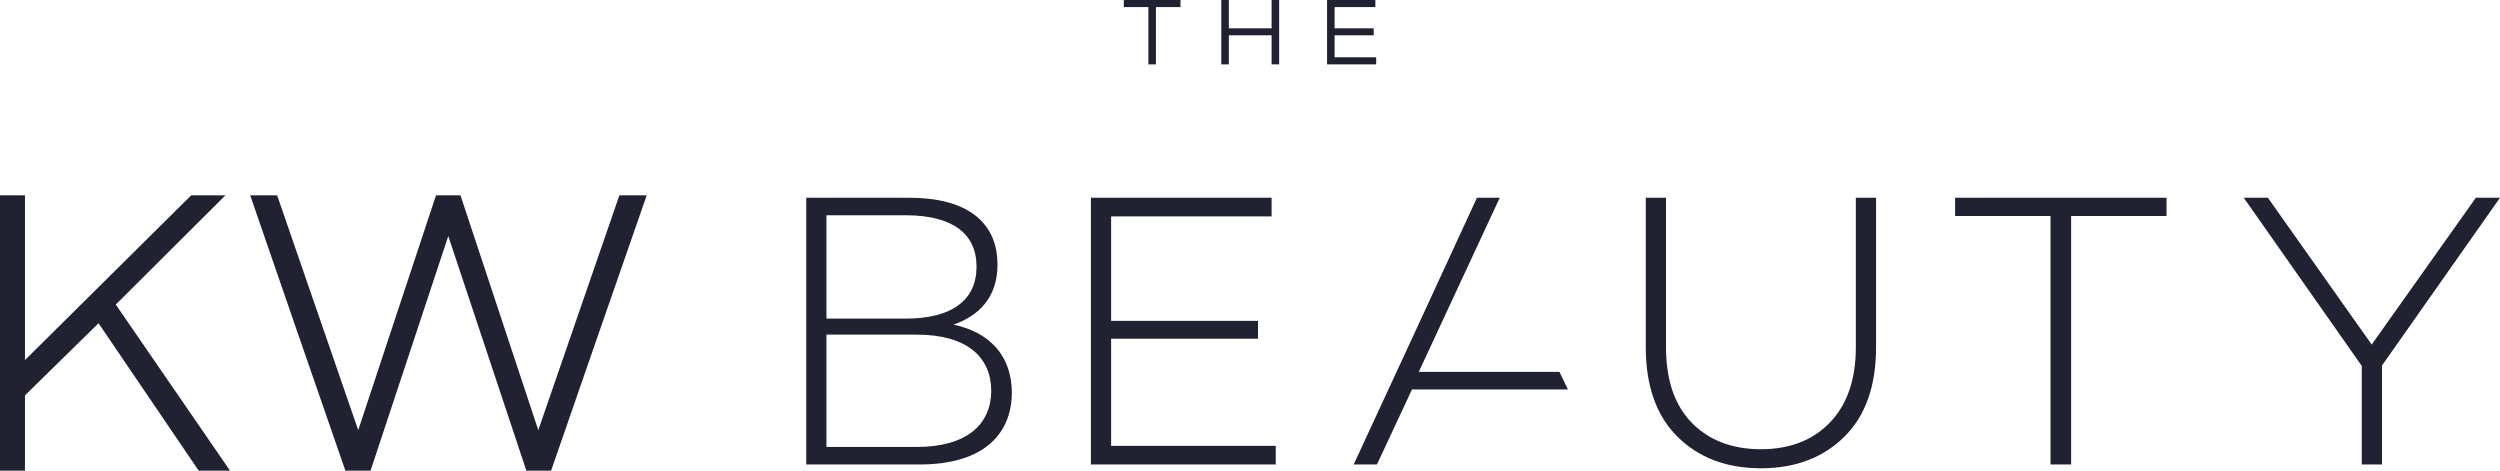 <?xml version="1.0" encoding="UTF-8"?>
<!DOCTYPE svg PUBLIC "-//W3C//DTD SVG 1.1//EN" "http://www.w3.org/Graphics/SVG/1.1/DTD/svg11.dtd">
<!-- Creator: CorelDRAW 2021 (64-Bit) -->
<svg xmlns="http://www.w3.org/2000/svg" xml:space="preserve" width="200mm" height="37.652mm" version="1.1" style="shape-rendering:geometricPrecision; text-rendering:geometricPrecision; image-rendering:optimizeQuality; fill-rule:evenodd; clip-rule:evenodd"
viewBox="0 0 20000 3765.17"
 xmlns:xlink="http://www.w3.org/1999/xlink"
 xmlns:xodm="http://www.corel.com/coreldraw/odm/2003">
 <defs>
  <style type="text/css">
   <![CDATA[
    .fil0 {fill:#202231}
   ]]>
  </style>
 </defs>
 <g id="Warstwa_x0020_1">
  <path class="fil0" d="M15656.84 1581.92l1675.45 0 0 146.21 -763.33 0 0 1987.78 -164.75 0 0 -1987.78 -763.33 0 0 -146.21 15.96 0zm4158.5 0l0 0 184.65 0 -944.04 1342.18 0 791.82 -161.83 0 0 -788.73 -944.21 -1345.27 193.06 0 830.6 1174.51 833.35 -1174.51 8.41 0zm-12460.74 2133.99l0 0 -904.74 0 0 -2133.99 823.22 0c226.18,0 402.77,46.51 522.9,136.77 120.47,90.61 183.97,224.47 183.97,398.65 0,129.05 -36.21,235.62 -105.88,319.03 -58.86,70.36 -141.41,123.9 -245.92,160.46 146.9,31.58 252.78,91.81 326.23,168.18 101.25,105.54 140.38,241.63 140.38,376.35 0,158.05 -53.89,316.62 -197.35,427.31 -116.01,89.41 -290.71,147.24 -542.81,147.24zm-108.63 -1993.79l0 0 -634.28 0 0 826.65 634.28 0c183.8,0 326.06,-36.72 421.82,-107.43 94.04,-69.16 143.64,-172.13 144.5,-305.98l-0.17 -2.92c0.17,-132.31 -48.74,-234.08 -141.58,-302.9 -94.56,-69.85 -235.11,-106.57 -417.19,-107.43l-7.38 0zm84.43 954.85l0 0 -718.71 0 0 898.73 718.71 0c206.28,0 348.72,-46.16 442.59,-117.04 113.78,-85.98 156.85,-209.54 156.85,-332.24 0,-124.08 -42.9,-247.29 -156,-332.58 -93.87,-71.05 -236.48,-116.87 -443.45,-116.87zm1412.71 -1095.06l0 0 1429.7 0 0 149.13 -1283.83 0 0 835.75 1175.2 0 0 143.3 -1175.2 0 0 856.69 1316.95 0 0 149.13 -1478.78 0 0 -2133.99 15.96 0zm2607.13 1393.15l0 0 1125.09 0 67.96 140.38 -1247.28 0 -280.59 600.47 -186.03 0c329.15,-710.99 659.16,-1422.15 986.25,-2133.99l182.42 0 -647.84 1393.15zm3496.42 -197.01l0 0 0 -1196.14 161.83 0 0 1196.14c0,153.42 -20.77,289.68 -62.47,408.61 -42.04,119.27 -105.2,221.21 -189.63,305.3 -84.43,84.09 -182.25,147.76 -293.63,190.15 -111.2,42.39 -236.31,64.01 -375.49,64.01 -139.18,0 -264.11,-21.62 -375.32,-64.01 -111.55,-42.39 -209.19,-106.06 -293.63,-190.15 -84.43,-83.92 -147.41,-185.68 -189.29,-304.78 -42.04,-119.1 -62.81,-255.7 -62.81,-409.12l0 -1196.14 161.83 0 0 1196.14c0,130.43 16.99,246.09 51.31,347 34.32,100.39 85.81,186.2 155.14,257.42 68.3,70.19 149.13,122.7 240.77,157.88 92.84,35.52 197.35,53.37 311.99,53.37 114.47,0 217.95,-17.68 309.76,-53.03 91.3,-35.01 171.44,-87.87 239.91,-158.23 69.5,-71.39 121.84,-157.54 156.85,-258.1 35.18,-100.91 52.86,-216.4 52.86,-346.31z"/>
  <path class="fil0" d="M1543.31 1562.7l259.82 0 -876.94 873.68 913.83 1328.79 -250.55 0 -801.26 -1179.32 -588.46 577.13 0 602.19 -199.76 0 0 -2202.47 199.76 0 0 1317.81 1329.65 -1317.81 13.9 0zm3435.84 0l0 0 194.44 0c-255.36,733.98 -510.89,1467.97 -764.7,2202.47l-198.04 0 -624.67 -1876.75 -621.75 1876.75 -201.47 0c-254.84,-733.81 -507.97,-1468.31 -761.44,-2202.47l215.54 0 648.69 1878.46 622.26 -1878.46 195.81 0 622.44 1878.46 648.69 -1878.46 24.2 0z"/>
  <path class="fil0" d="M9443.98 0l-453.4 0 0 56.63 196.5 0 0 458.38 60.41 0 0 -458.38 196.5 0 0 -56.63zm729.01 0l0 0 0 226.53 -342.19 0 0 -226.53 -60.24 0 0 515.01 60.24 0 0 -232.53 342.19 0 0 232.53 60.24 0 0 -515.01 -60.24 0zm503.85 458.38l0 0 0 -175.9 312.68 0 0 -55.95 -312.68 0 0 -169.9 326.06 0 0 -56.63 -386.47 0 0 515.01 392.99 0 0 -56.63 -332.58 0z"/>
 </g>
</svg>
